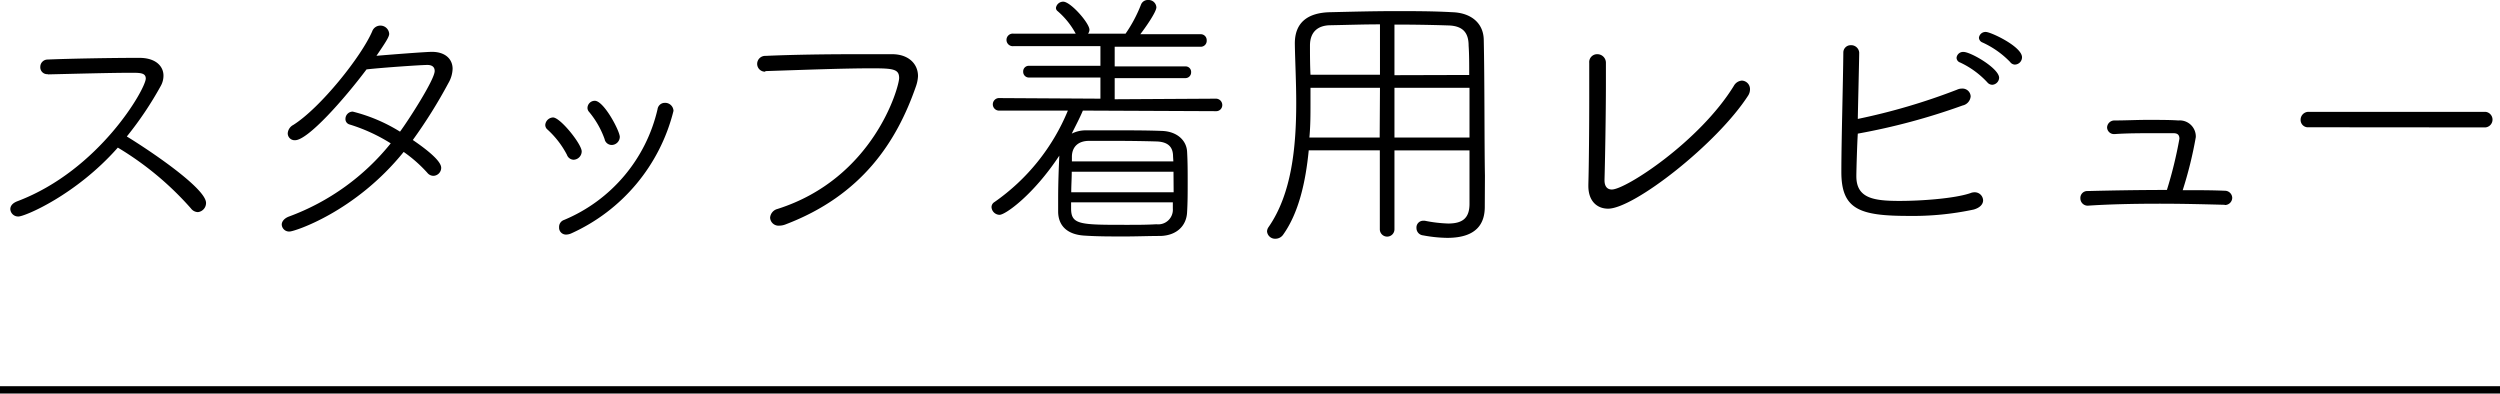 <svg xmlns="http://www.w3.org/2000/svg" width="341.8" height="53.8" viewBox="0 0 341.8 53.8"><g data-name="レイヤー 2"><path d="M6.51 10.14a.94.94 0 01-1-1 1 1 0 011-1c2.81-.12 8.63-.23 12.54-.23 2.24 0 3.3 1.14 3.3 2.43a2.86 2.86 0 01-.37 1.41 47.43 47.43 0 01-4.64 6.91c3.27 2 10.83 7.11 10.83 9.08A1.25 1.25 0 0127.06 29a1.22 1.22 0 01-.95-.5 42.3 42.3 0 00-10-8.32C10.38 26.67 3.39 29.6 2.52 29.6a1.07 1.07 0 01-1.11-1c0-.42.27-.83 1-1.1 11.21-4.26 17.52-15.39 17.52-16.76 0-.79-.8-.79-2-.79-2.78 0-8.17.15-11.33.22zm33.11 21.51a1 1 0 01-1.1-.95c0-.38.3-.84 1-1.1a32.08 32.08 0 0013.9-10 23.45 23.45 0 00-5.62-2.58.76.76 0 01-.57-.76 1 1 0 011-1A22.64 22.64 0 0154.69 18c1.1-1.48 4.74-7.11 4.74-8.29 0-.57-.38-.83-1-.83-.88 0-6.38.38-8.32.61-3 4-8 9.68-9.77 9.68a.94.94 0 01-1-.95 1.4 1.4 0 01.76-1.14c3.72-2.35 9.3-9.34 10.79-12.8A1.18 1.18 0 0152 3.5a1.2 1.2 0 011.21 1.13c0 .42-.53 1.22-1.74 3 .87-.08 6.61-.54 7.59-.54 1.83 0 2.82 1 2.82 2.32a4.12 4.12 0 01-.57 1.94 68.28 68.28 0 01-4.87 7.79c2.05 1.4 3.88 2.89 3.88 3.8a1.1 1.1 0 01-1.07 1.1 1.08 1.08 0 01-.83-.42 18.88 18.88 0 00-3.23-2.85C48.55 29 40.23 31.65 39.62 31.65zm37.89-10.49a12.39 12.39 0 00-2.66-3.45.81.81 0 01-.3-.65 1.11 1.11 0 011.06-1c1 0 3.92 3.65 3.92 4.64a1.15 1.15 0 01-1.11 1.14 1 1 0 01-.91-.68zm-.07 10.91a.94.94 0 01-1-1 1 1 0 01.68-1A21.68 21.68 0 0089.9 14.93a1 1 0 011-.87 1.14 1.14 0 011.18 1.1 25 25 0 01-14 16.76 1.79 1.79 0 01-.64.15zm5.24-13a12.22 12.22 0 00-2.13-3.76.83.83 0 01-.23-.53 1 1 0 011-1c1.25 0 3.42 4.14 3.42 4.94a1.13 1.13 0 01-1.1 1.1 1 1 0 01-.96-.71zm21.94-9.27a1.07 1.07 0 01-1.1-1.1 1.1 1.1 0 011.14-1.06c3.53-.16 8.17-.23 12.31-.23h5c2.21 0 3.54 1.29 3.54 3a4.88 4.88 0 01-.27 1.36c-2.62 7.57-7.37 14.94-17.89 18.93a2.36 2.36 0 01-.8.15 1.15 1.15 0 01-1.26-1.1 1.34 1.34 0 011-1.18c13.18-4.18 16.64-16.68 16.64-17.9s-.8-1.33-3.72-1.33c-4 0-9.88.23-14.55.38zm43.43 5.32c-.45 1.07-1 2.09-1.52 3.15a4.23 4.23 0 011.9-.45h4.26c2.05 0 4.1 0 6.19.08s3.35 1.33 3.42 2.85c.08 1.36.08 2.77.08 4.18s0 2.73-.08 4.06c-.07 1.83-1.37 3.19-3.61 3.27-1.63 0-3.3.07-4.9.07-1.9 0-3.72 0-5.39-.11-2.51-.11-3.69-1.37-3.73-3.23v-1.82c0-2.05.08-4.18.16-5.89-3.54 5.36-7.37 8.09-8.17 8.09a1.12 1.12 0 01-1.1-1.06.82.82 0 01.41-.69A28.43 28.43 0 00146 15.12h-9.31a.86.86 0 110-1.71l13.76.08V10.6h-9.73a.78.78 0 01-.83-.8.76.76 0 01.83-.8h9.73V6.31h-11.89a.86.86 0 110-1.71h8.51a10.79 10.79 0 00-2.51-3.11.54.54 0 01-.19-.42 1 1 0 011-.84c1 0 3.58 2.93 3.58 3.84a.92.92 0 01-.19.53h5.13a19.11 19.11 0 002.12-4A1 1 0 01157 0a1.06 1.06 0 011.1 1c0 .64-1.52 2.81-2.2 3.68h8.21a.81.81 0 01.87.84.81.81 0 01-.87.87H152.4v2.69h9.65a.75.75 0 01.8.8.78.78 0 01-.8.8h-9.65v2.89l13.8-.08a.87.87 0 01.91.88.83.83 0 01-.88.83zm12.39 8.36h-13.91c0 .91-.07 1.86-.07 2.81h14zm-14 4.18v.84c0 2.24 1.21 2.24 7.67 2.24 1.33 0 2.66 0 4-.08a2 2 0 002.24-2.13v-.87zm13.94-6.27c0-1.22-.6-2-2.28-2.05s-3.76-.08-5.7-.08h-3.49c-1.56 0-2.32.87-2.36 2.09v.72h13.87zM203 28.15v.12c0 2.13-.95 4.25-5.13 4.25a18.92 18.92 0 01-3.3-.34 1 1 0 01-.91-1 .92.92 0 01.95-1h.19a19 19 0 003.19.38c2 0 2.92-.76 2.92-2.7v-7.3h-10.26v10.79a1 1 0 01-1 1 1 1 0 01-1-1v-10.8h-9.72c-.42 4.34-1.37 8.52-3.46 11.48a1.29 1.29 0 01-1.1.61 1.1 1.1 0 01-1.14-1 1.08 1.08 0 01.19-.57c3.19-4.56 3.8-11 3.8-17 0-2.85-.15-5.63-.19-8.06v-.08c0-2.78 1.67-4.18 4.79-4.26 3-.07 6-.15 9-.15 2.51 0 5.09 0 7.75.15 2.51.08 4.26 1.45 4.29 3.8.12 5.47.08 14.32.16 18.54zM188.67 12h-9.5v2.2c0 1.52 0 3-.15 4.6h9.61zm0-8.67c-2.24 0-4.48.08-6.72.12-1.86 0-2.85 1-2.85 2.77 0 1.22 0 2.58.07 4h9.5zm12.2 6.92c0-1.52 0-2.89-.08-4 0-1.67-.68-2.7-2.73-2.77q-3.7-.12-7.41-.12v6.92zM190.65 12v6.8h10.26V12zm29.21 16.53c-1.48 0-2.7-1-2.7-3.11v-.15c.08-2.89.12-8 .12-11.86V8.59a1.08 1.08 0 011.1-1.18 1.17 1.17 0 011.18 1.21v2.82c0 4.18-.12 10.79-.19 13.07v.15c0 .83.38 1.25 1 1.25 1.9 0 12-6.57 16.68-14.17a1.37 1.37 0 011.1-.72 1.16 1.16 0 011.11 1.21 1.6 1.6 0 01-.23.8c-4.24 6.61-15.64 15.5-19.17 15.5zm33.94-4.44c0 3 2.32 3.38 5.89 3.38 3.12 0 7.57-.34 9.69-1.06a1.46 1.46 0 01.57-.12 1.14 1.14 0 011.18 1.1c0 .5-.38 1-1.29 1.26a39.83 39.83 0 01-8.85.87c-6.73 0-9.24-.87-9.24-6 0-4.18.23-12 .27-16.34a1 1 0 011-1 1.1 1.1 0 011.17 1c0 .87-.19 8.43-.19 9.08a85.58 85.58 0 0013.57-4 1.59 1.59 0 01.68-.15 1.12 1.12 0 011.18 1.06 1.39 1.39 0 01-1.1 1.25A88.12 88.12 0 01254 18.27c-.08 1.07-.2 5.02-.2 5.82zm17.9-12.84a11.94 11.94 0 00-3.7-2.7.7.7 0 01-.5-.65.9.9 0 01.95-.8c1 0 4.87 2.25 4.87 3.54a1 1 0 01-.92.95.89.89 0 01-.7-.34zm3.12-2.78a12.4 12.4 0 00-3.77-2.66.74.74 0 01-.49-.64.9.9 0 01.95-.8c.68 0 4.94 2 4.94 3.46a1 1 0 01-1 1 .83.83 0 01-.63-.36zM304.15 28c-2.66-.07-5.77-.15-8.85-.15-3.57 0-7.1.08-9.84.27h-.08a1 1 0 01-.95-1 .94.94 0 011-1c2.7-.07 6.73-.15 10.83-.15a57.8 57.8 0 001.71-7c0-.61-.34-.76-.84-.76h-2.47c-1.74 0-3.87 0-5.5.12h-.08a.94.94 0 01-1-.91 1 1 0 011-.95c1.52 0 3.08-.08 4.44-.08 1.71 0 3.23 0 4.3.08a2.2 2.2 0 012.39 2.28 54.57 54.57 0 01-1.79 7.25c2 0 4 0 5.77.08a1 1 0 011 .95 1 1 0 01-1 1zm11.49-10.6a1 1 0 01-1.1-1 1.08 1.08 0 011.1-1.11h24.17a1.07 1.07 0 010 2.13z"/><path fill="none" stroke="#000" stroke-miterlimit="10" d="M0 53.3h341.8"/></g></svg>